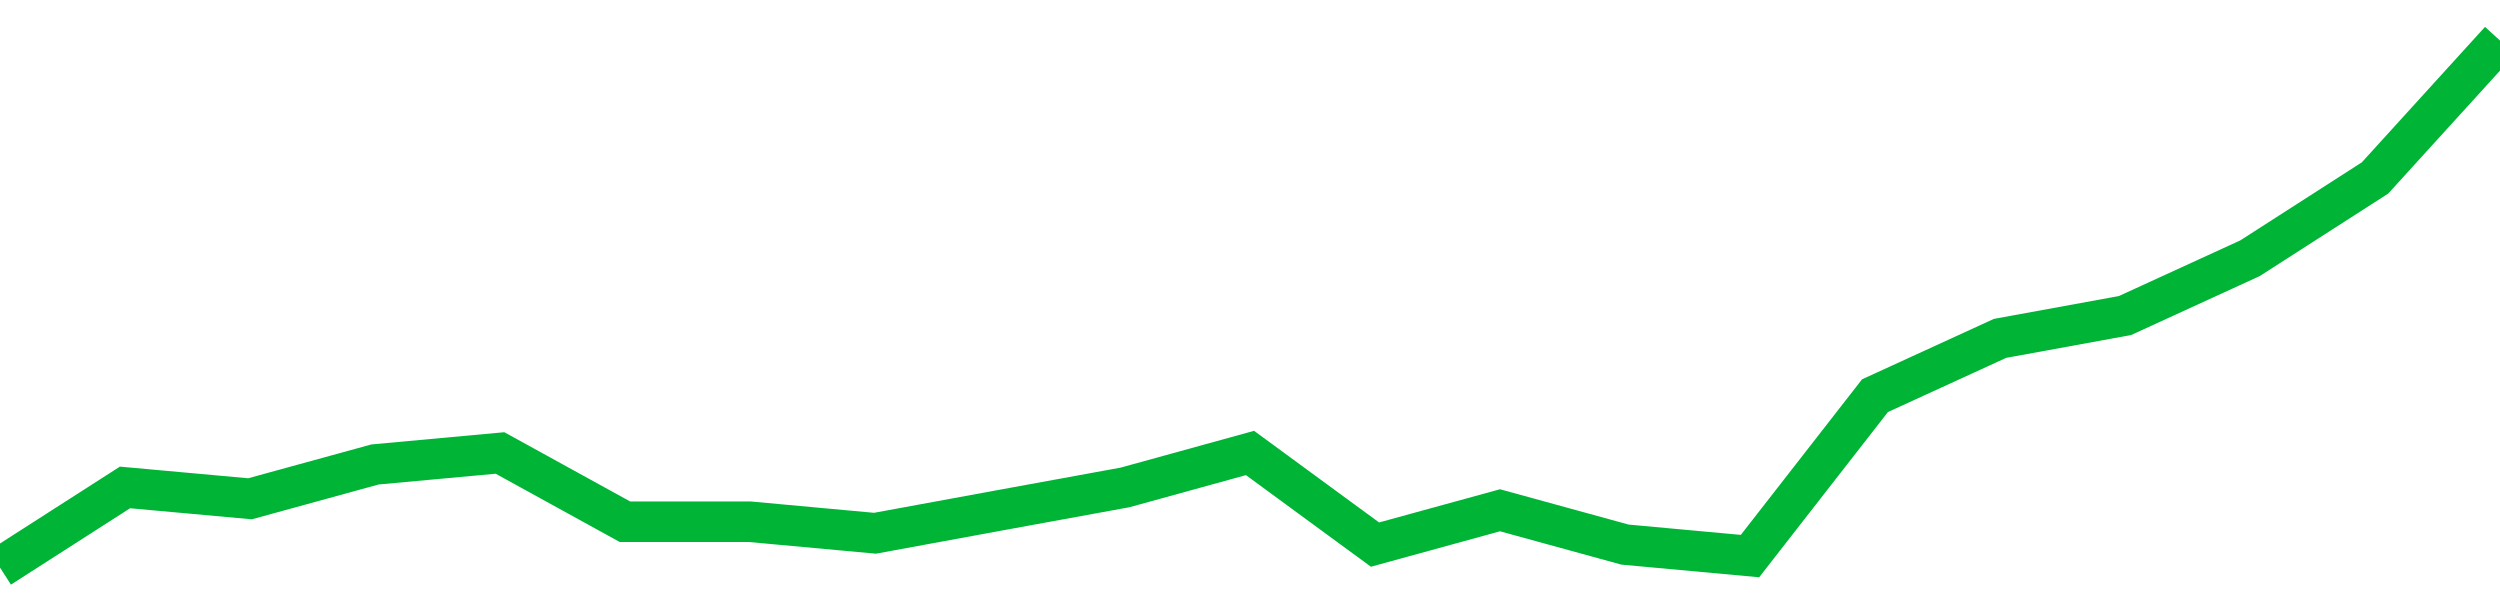 <!-- Generated with https://github.com/jxxe/sparkline/ --><svg viewBox="0 0 185 45" class="sparkline" xmlns="http://www.w3.org/2000/svg"><path class="sparkline--fill" d="M 0 42 L 0 42 L 9.25 36.07 L 18.5 36.91 L 27.75 34.37 L 37 33.52 L 46.25 38.61 L 55.5 38.61 L 64.75 39.46 L 74 37.76 L 83.25 36.07 L 92.5 33.52 L 101.75 40.3 L 111 37.76 L 120.25 40.3 L 129.5 41.15 L 138.75 29.28 L 148 25.04 L 157.25 23.35 L 166.5 19.11 L 175.75 13.17 L 185 3 V 45 L 0 45 Z" stroke="none" fill="none" ></path><path class="sparkline--line" d="M 0 42 L 0 42 L 9.25 36.07 L 18.5 36.91 L 27.75 34.37 L 37 33.52 L 46.25 38.61 L 55.5 38.61 L 64.75 39.46 L 74 37.76 L 83.25 36.07 L 92.5 33.52 L 101.75 40.3 L 111 37.76 L 120.25 40.3 L 129.5 41.15 L 138.75 29.28 L 148 25.04 L 157.25 23.35 L 166.5 19.11 L 175.75 13.17 L 185 3" fill="none" stroke-width="3" stroke="#00B436" ></path></svg>